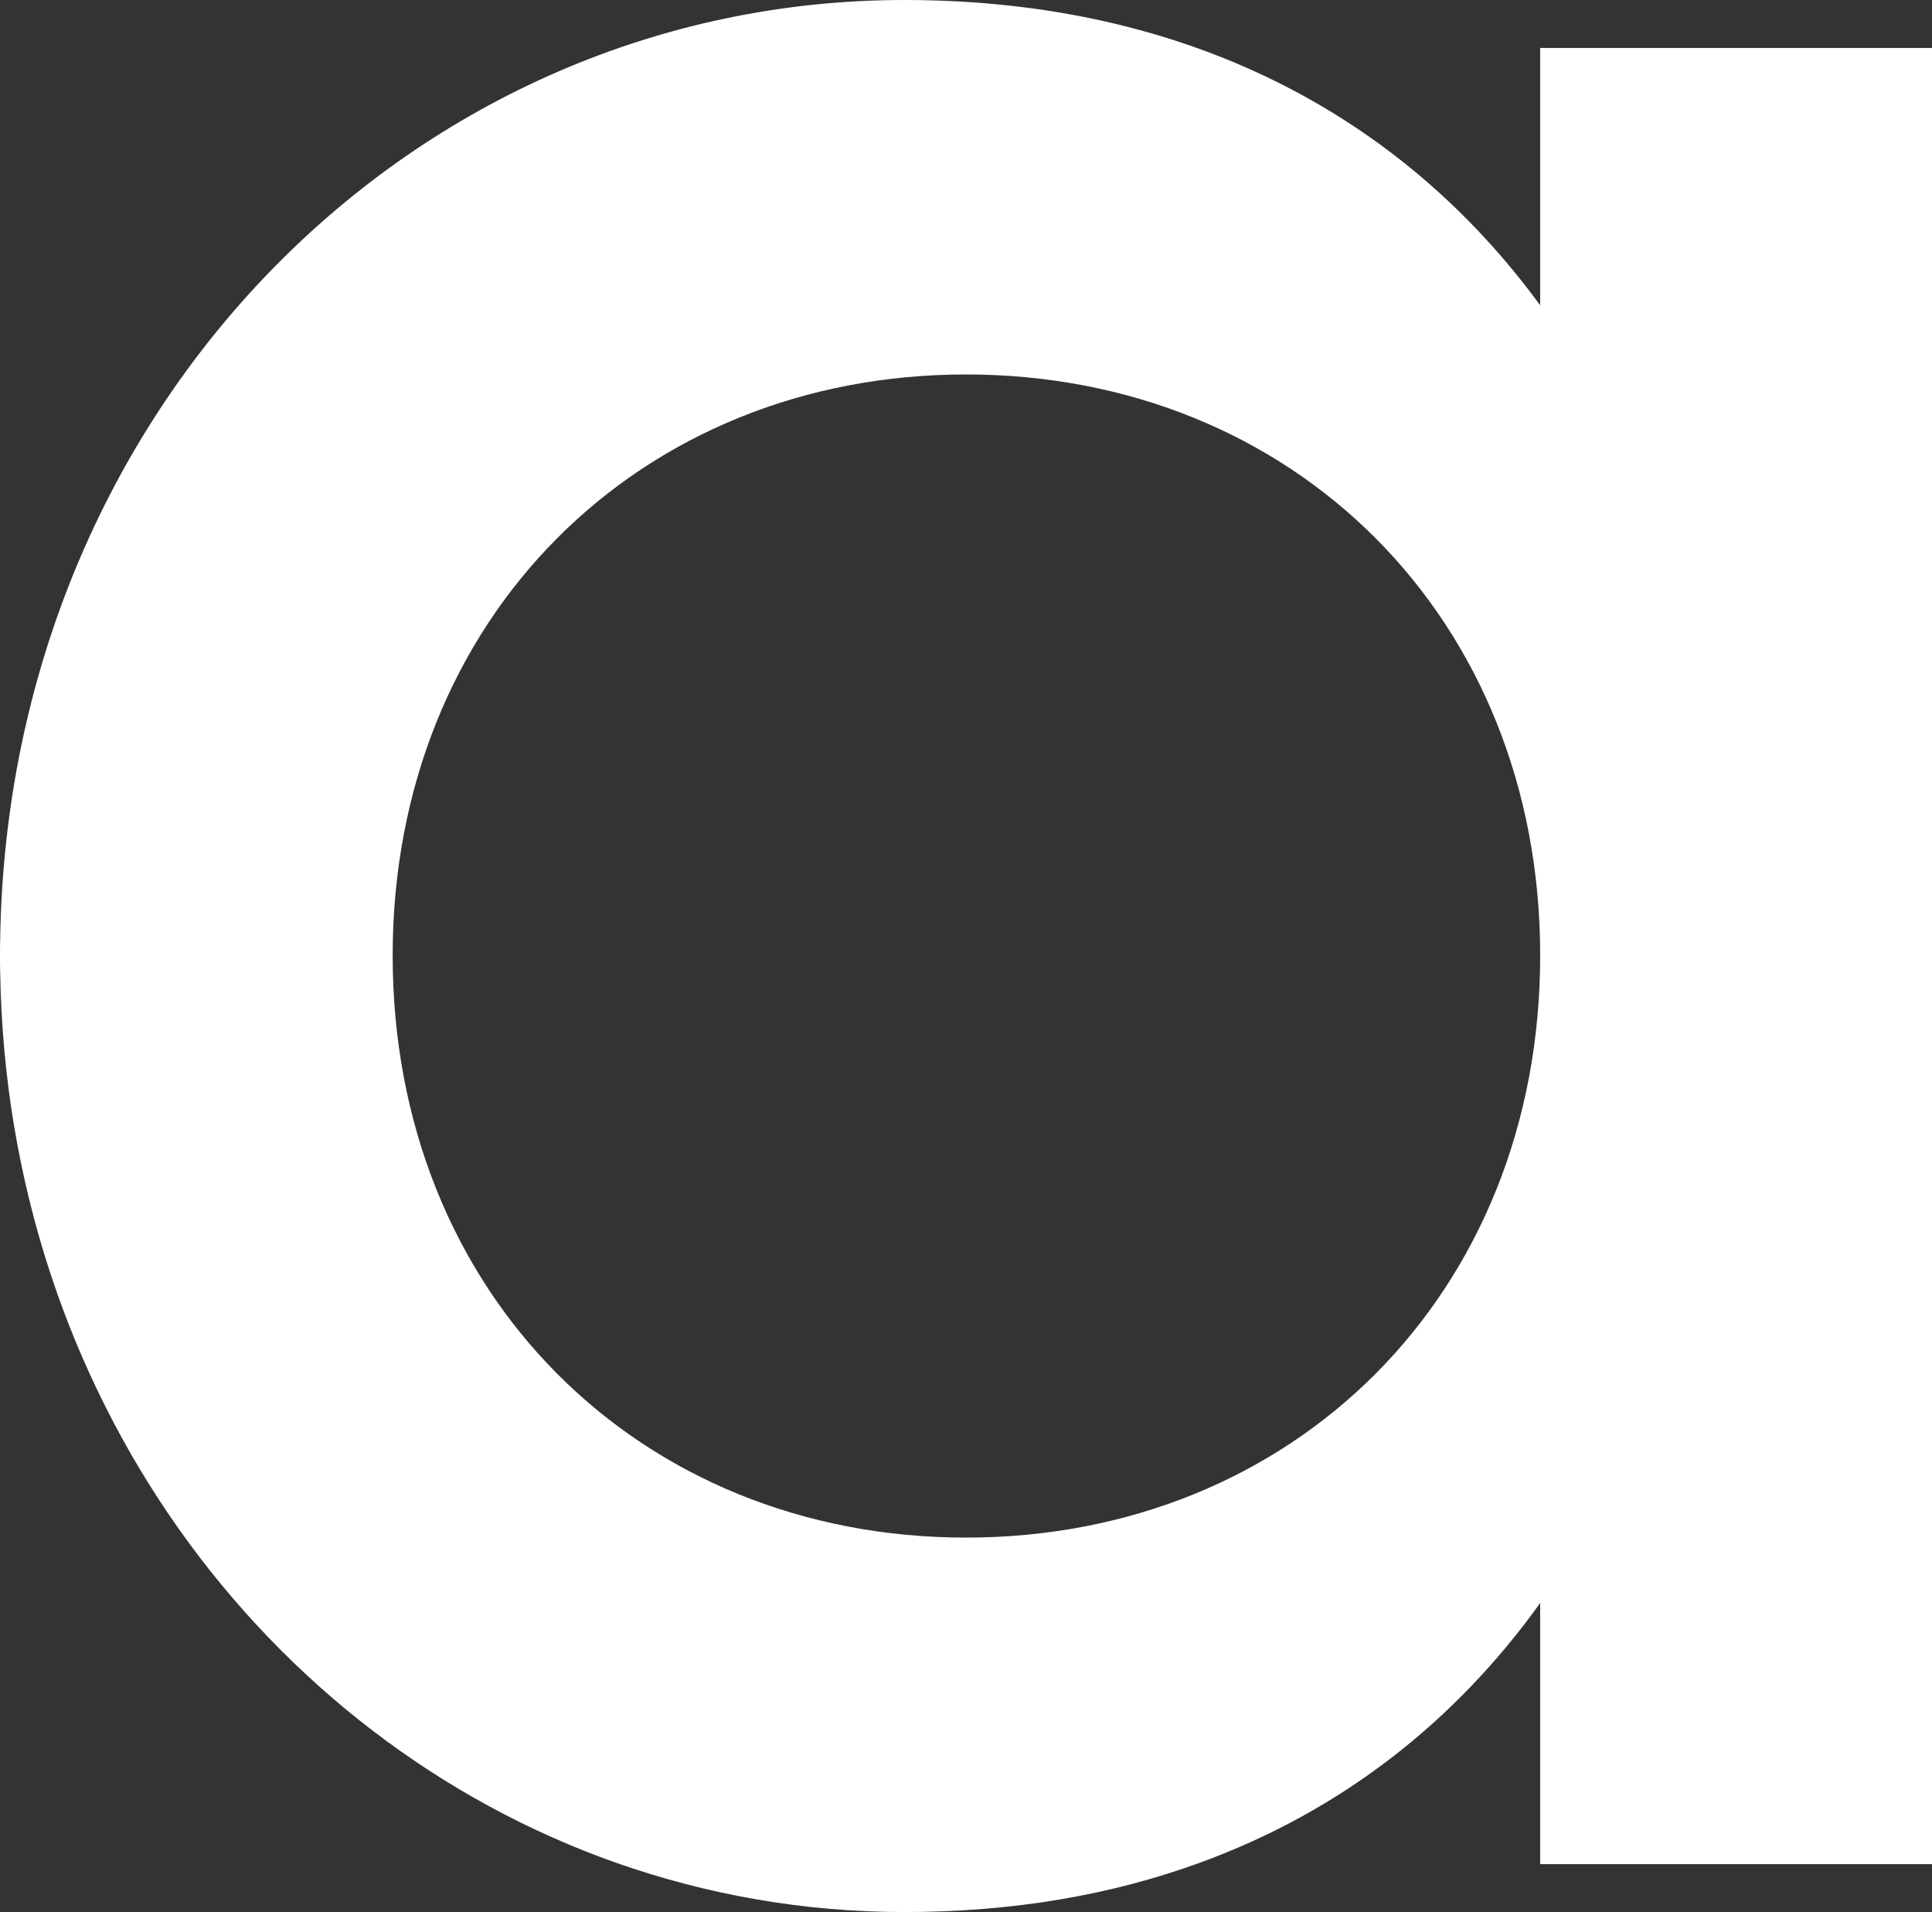 <?xml version="1.0" encoding="utf-8"?>
<svg xmlns="http://www.w3.org/2000/svg" fill="none" height="100%" overflow="visible" preserveAspectRatio="none" style="display: block;" viewBox="0 0 50.127 49.607" width="100%">
<rect x="0" y="0" width="50.127" height="49.607" fill="#333333" stroke="none"/>
<path clip-rule="evenodd" d="M25.064 39.892C16.596 39.892 10.188 33.575 10.188 24.791C10.188 16.034 16.596 9.715 25.064 9.715C33.553 9.715 39.961 16.034 39.961 24.791C39.961 33.575 33.553 39.892 25.064 39.892ZM39.961 1.244V7.921C36.375 3.015 30.804 0 23.462 0C10.775 0 0.223 10.522 0.005 24.353C-1.00322e-05 24.499 1.71392e-10 24.644 1.71392e-10 24.791C1.71392e-10 24.937 -1.00322e-05 25.083 0.005 25.226C0.179 36.166 6.878 45.117 15.989 48.33C18.344 49.158 20.858 49.607 23.462 49.607C26.282 49.607 28.838 49.164 31.123 48.33C34.788 46.998 37.751 44.671 39.961 41.589V48.364H50.127V1.244H39.961Z" fill="white" fill-rule="evenodd" id="Fill"/>
</svg>